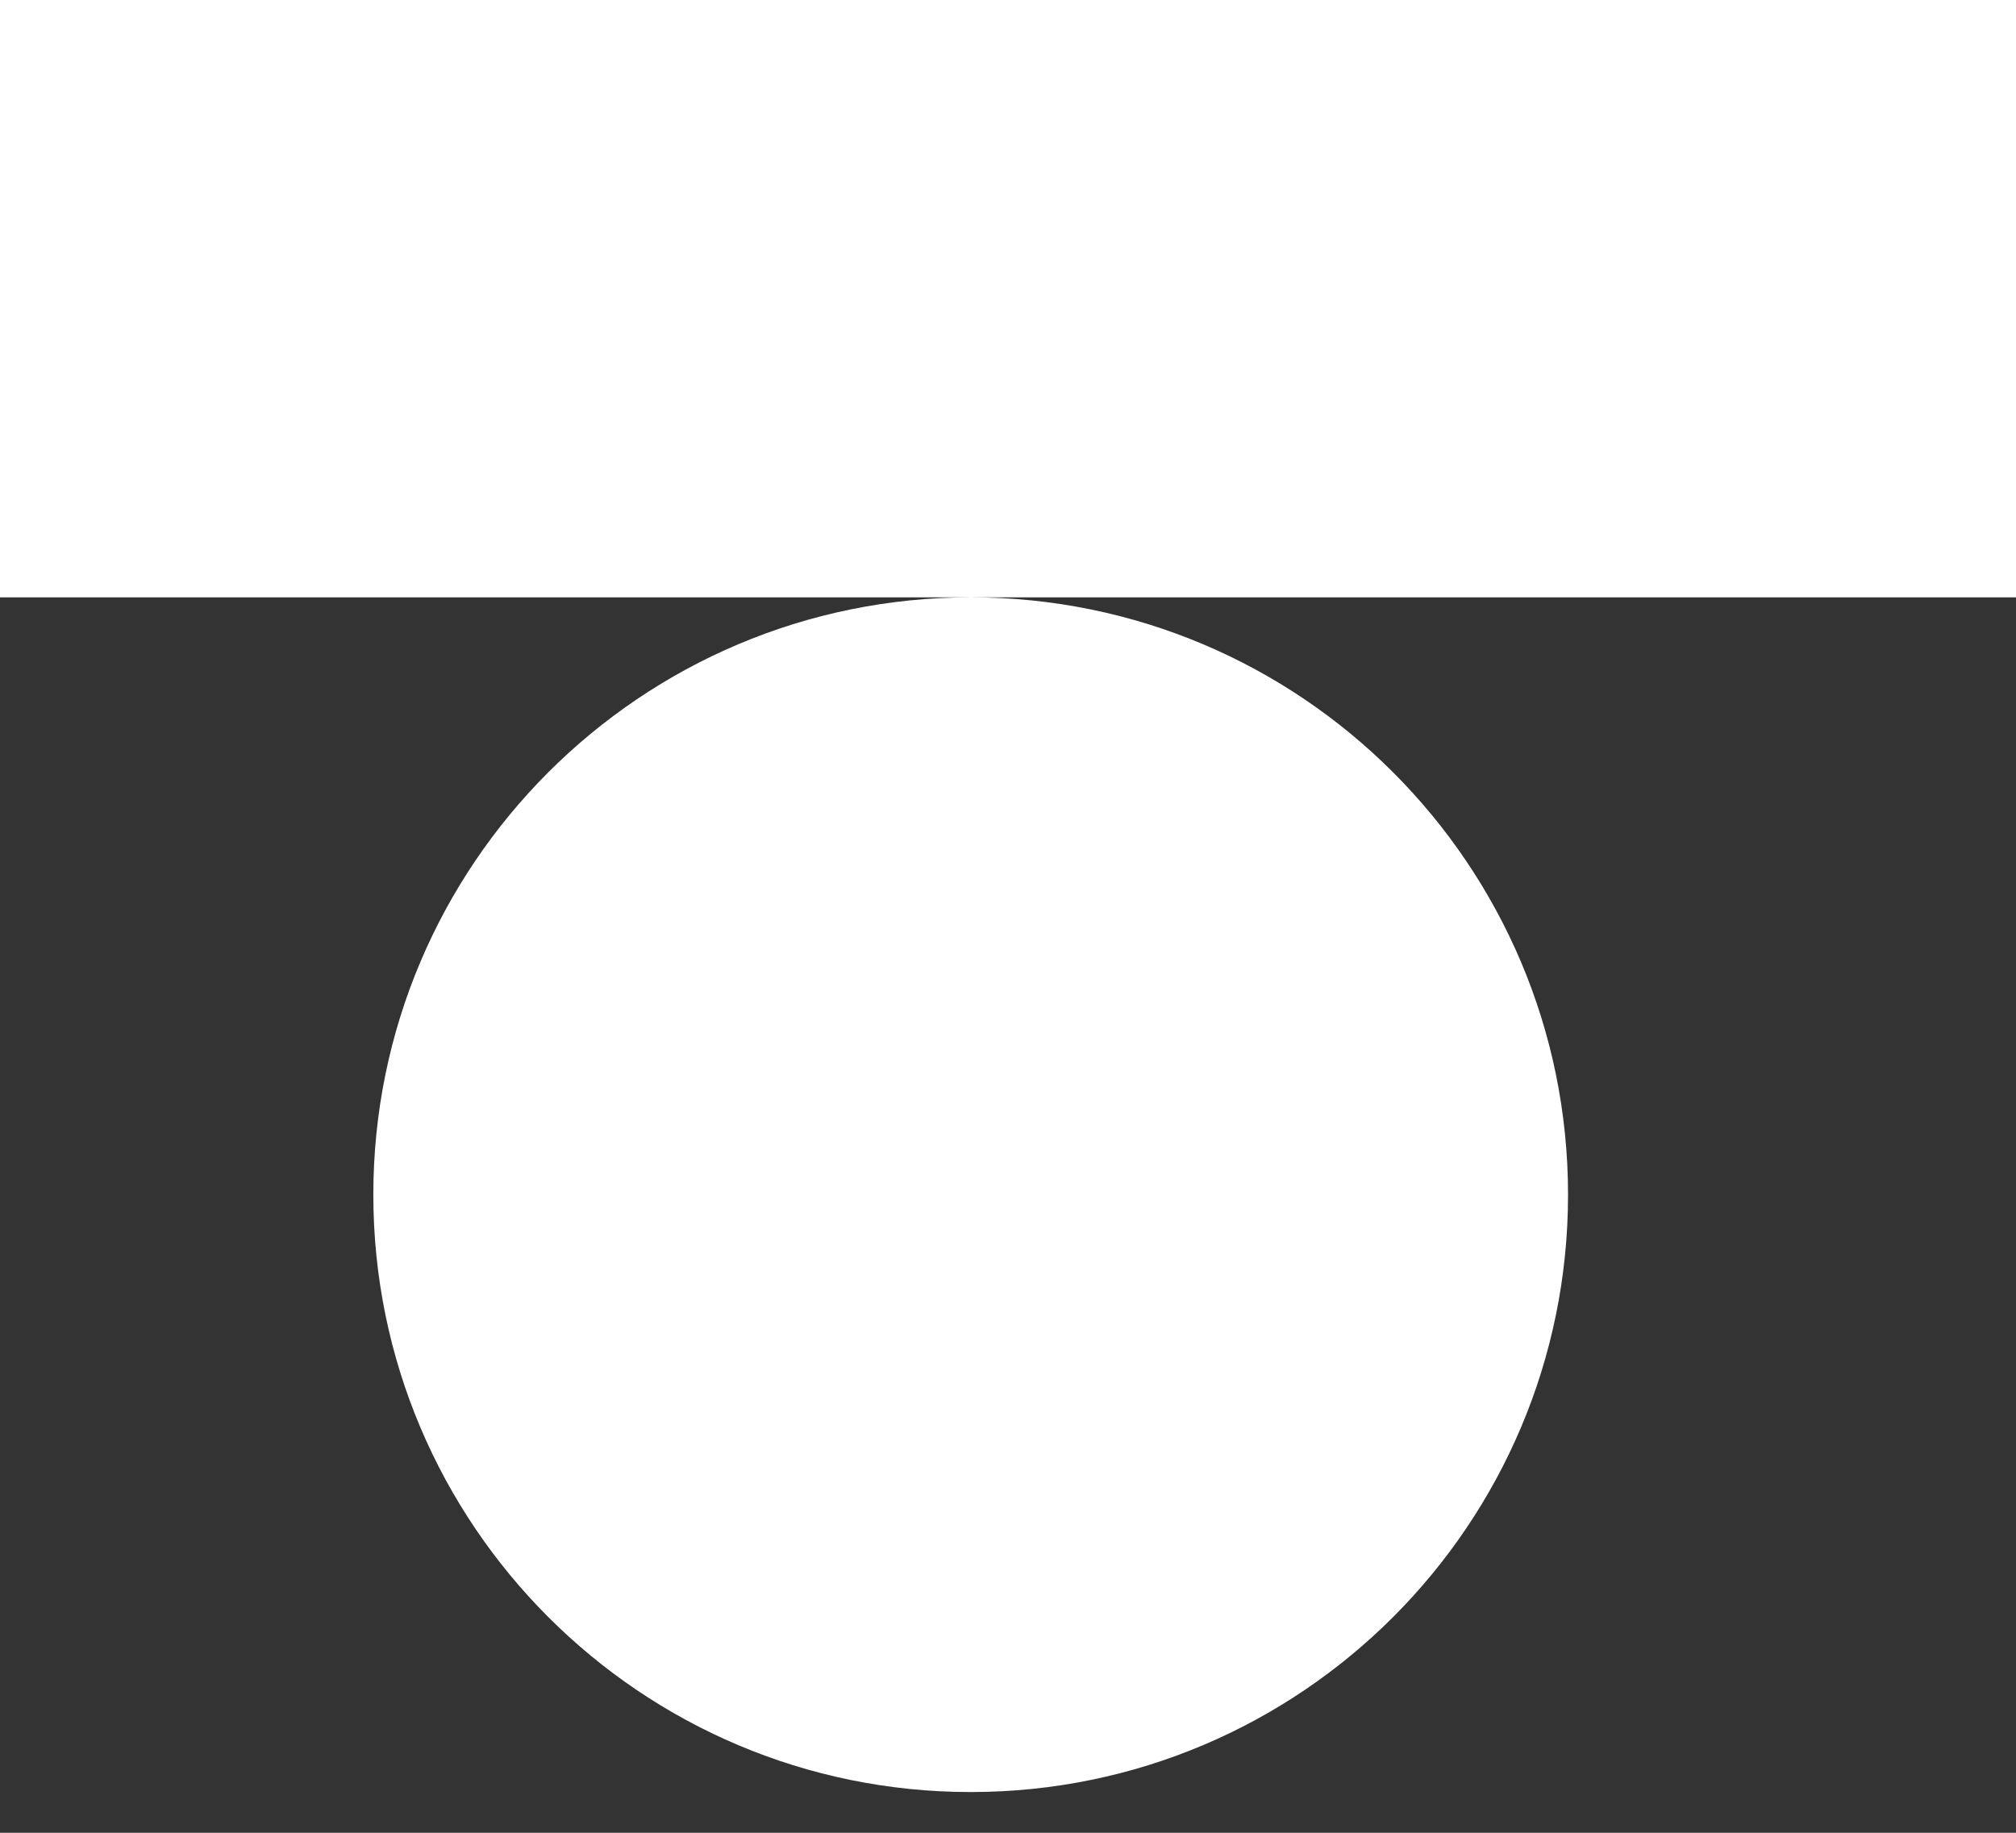 <svg xmlns="http://www.w3.org/2000/svg" width="44" height="40" viewBox="0 0 44 40" fill="none"><rect x="0" y="0" width="44" height="40" fill="#333333" stroke="none"/><path d="M21.186 13.037C28.386 13.037 34.223 18.874 34.223 26.074C34.223 33.274 28.386 39.111 21.186 39.111C13.985 39.111 8.149 33.274 8.148 26.074C8.148 18.874 13.985 13.037 21.186 13.037ZM44 13.037H0V0H44V13.037Z" fill="white"></path></svg>